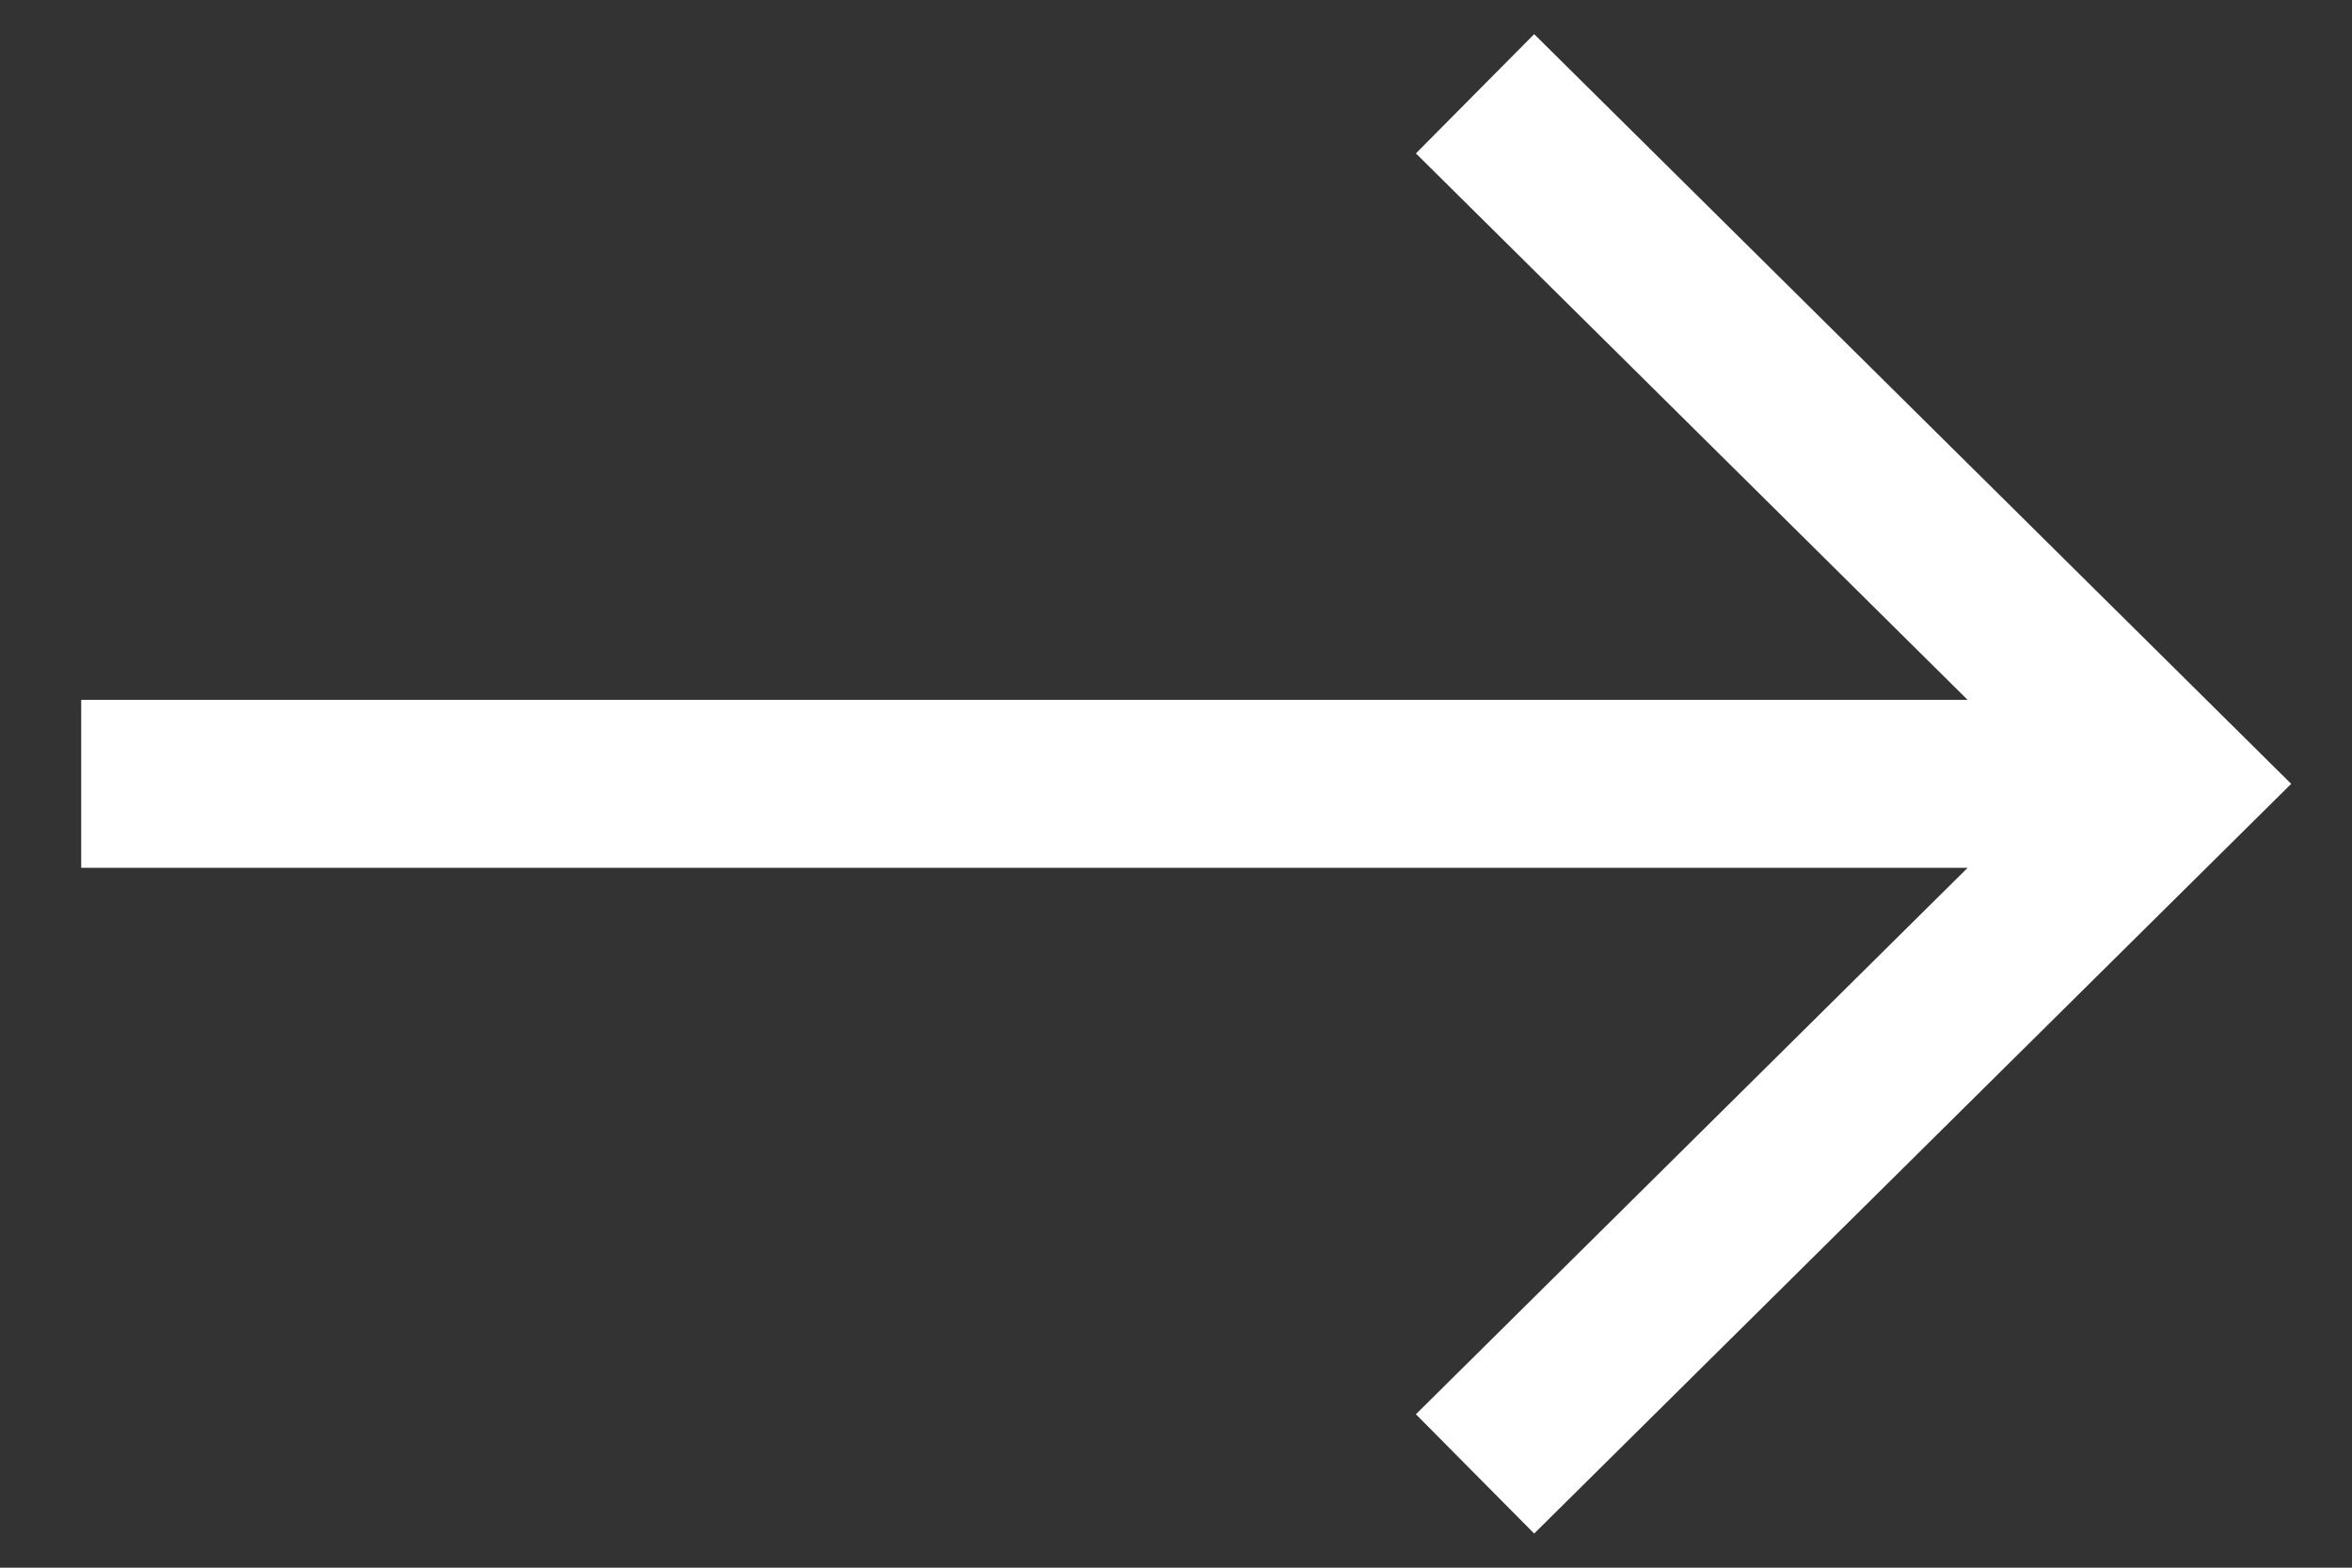 <svg width="21" height="14" viewBox="0 0 21 14" fill="none" xmlns="http://www.w3.org/2000/svg">
<rect x="0" y="0" width="21" height="14" fill="#333333" stroke="none"/>
<path d="M13.698 0.305L12.642 1.37L17.568 6.25H0.725V7.75H17.568L12.642 12.63L13.698 13.695L20.457 7L13.698 0.305Z" fill="white"/>
</svg>
